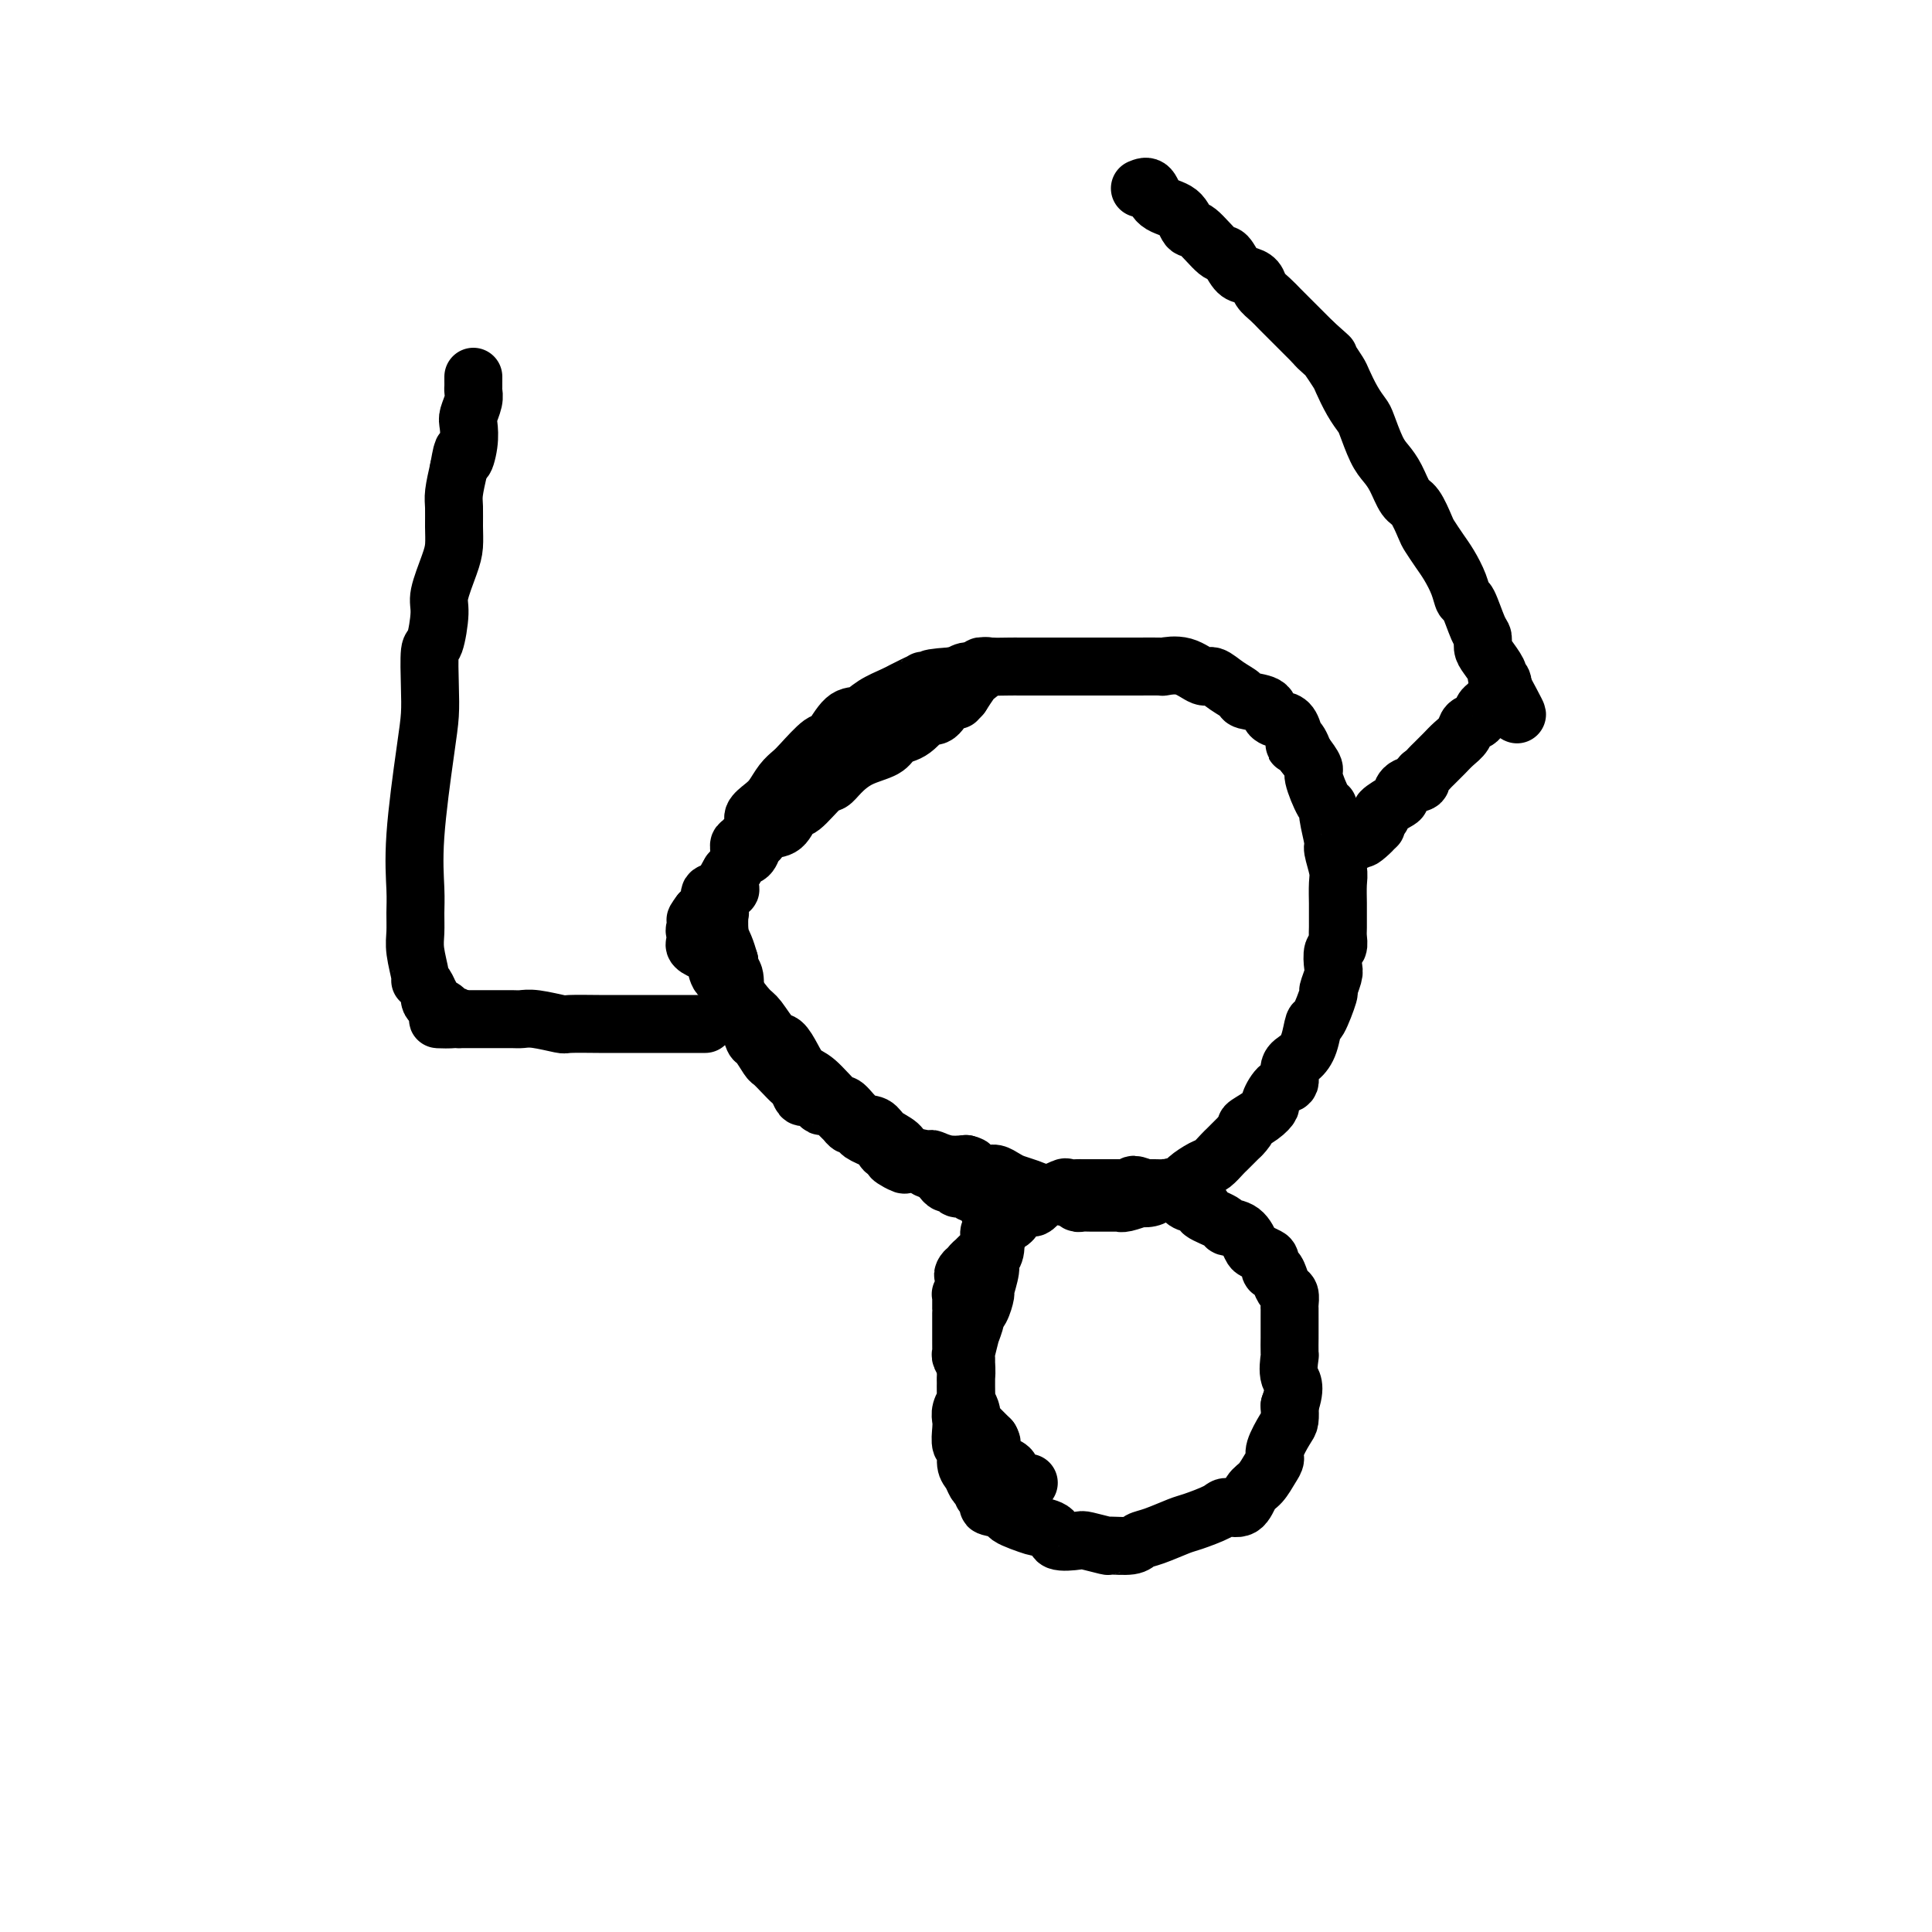 <svg viewBox='0 0 400 400' version='1.1' xmlns='http://www.w3.org/2000/svg' xmlns:xlink='http://www.w3.org/1999/xlink'><g fill='none' stroke='#000000' stroke-width='12' stroke-linecap='round' stroke-linejoin='round'><path d='M205,138c-0.303,0.023 -0.605,0.046 -1,0c-0.395,-0.046 -0.882,-0.162 -1,0c-0.118,0.162 0.133,0.600 0,1c-0.133,0.400 -0.651,0.762 -1,1c-0.349,0.238 -0.528,0.354 -1,1c-0.472,0.646 -1.236,1.823 -2,3'/><path d='M199,144c-1.112,1.158 -0.892,1.054 -1,1c-0.108,-0.054 -0.544,-0.057 -1,0c-0.456,0.057 -0.933,0.175 -1,0c-0.067,-0.175 0.277,-0.643 0,0c-0.277,0.643 -1.176,2.396 -2,3c-0.824,0.604 -1.572,0.059 -2,0c-0.428,-0.059 -0.535,0.369 -1,1c-0.465,0.631 -1.289,1.467 -2,2c-0.711,0.533 -1.310,0.765 -2,1c-0.690,0.235 -1.470,0.473 -2,1c-0.530,0.527 -0.812,1.342 -2,2c-1.188,0.658 -3.284,1.158 -5,2c-1.716,0.842 -3.051,2.027 -4,3c-0.949,0.973 -1.513,1.736 -2,2c-0.487,0.264 -0.896,0.030 -2,1c-1.104,0.970 -2.901,3.142 -4,4c-1.099,0.858 -1.499,0.400 -2,1c-0.501,0.600 -1.103,2.259 -2,3c-0.897,0.741 -2.089,0.565 -3,1c-0.911,0.435 -1.539,1.483 -2,2c-0.461,0.517 -0.753,0.504 -1,1c-0.247,0.496 -0.450,1.503 -1,2c-0.550,0.497 -1.448,0.485 -2,1c-0.552,0.515 -0.759,1.555 -1,2c-0.241,0.445 -0.515,0.293 -1,1c-0.485,0.707 -1.182,2.272 -2,3c-0.818,0.728 -1.759,0.619 -2,1c-0.241,0.381 0.217,1.252 0,2c-0.217,0.748 -1.108,1.374 -2,2'/><path d='M145,189c-2.105,2.752 -0.368,1.133 0,1c0.368,-0.133 -0.633,1.221 -1,2c-0.367,0.779 -0.100,0.982 0,1c0.100,0.018 0.034,-0.149 0,0c-0.034,0.149 -0.034,0.613 0,1c0.034,0.387 0.104,0.697 0,1c-0.104,0.303 -0.380,0.600 0,1c0.380,0.400 1.415,0.905 2,1c0.585,0.095 0.718,-0.219 1,0c0.282,0.219 0.712,0.973 1,2c0.288,1.027 0.432,2.328 1,3c0.568,0.672 1.559,0.717 2,1c0.441,0.283 0.330,0.806 1,2c0.670,1.194 2.119,3.061 3,4c0.881,0.939 1.194,0.952 2,2c0.806,1.048 2.104,3.132 3,4c0.896,0.868 1.388,0.521 2,1c0.612,0.479 1.342,1.786 2,3c0.658,1.214 1.243,2.336 2,3c0.757,0.664 1.687,0.870 3,2c1.313,1.130 3.008,3.184 4,4c0.992,0.816 1.281,0.392 2,1c0.719,0.608 1.867,2.246 3,3c1.133,0.754 2.252,0.623 3,1c0.748,0.377 1.127,1.263 2,2c0.873,0.737 2.242,1.326 3,2c0.758,0.674 0.905,1.435 2,2c1.095,0.565 3.139,0.935 4,1c0.861,0.065 0.540,-0.175 1,0c0.460,0.175 1.703,0.764 3,1c1.297,0.236 2.649,0.118 4,0'/><path d='M200,241c1.926,0.472 0.742,0.651 1,1c0.258,0.349 1.960,0.867 3,1c1.040,0.133 1.420,-0.119 2,0c0.580,0.119 1.360,0.609 2,1c0.640,0.391 1.141,0.683 2,1c0.859,0.317 2.075,0.659 3,1c0.925,0.341 1.560,0.680 3,1c1.440,0.320 3.686,0.622 5,1c1.314,0.378 1.698,0.833 2,1c0.302,0.167 0.523,0.045 1,0c0.477,-0.045 1.210,-0.012 2,0c0.790,0.012 1.638,0.004 2,0c0.362,-0.004 0.238,-0.005 1,0c0.762,0.005 2.409,0.015 3,0c0.591,-0.015 0.126,-0.056 0,0c-0.126,0.056 0.088,0.208 1,0c0.912,-0.208 2.522,-0.777 3,-1c0.478,-0.223 -0.176,-0.102 0,0c0.176,0.102 1.183,0.183 2,0c0.817,-0.183 1.444,-0.630 2,-1c0.556,-0.370 1.041,-0.661 2,-1c0.959,-0.339 2.393,-0.724 3,-1c0.607,-0.276 0.386,-0.441 1,-1c0.614,-0.559 2.062,-1.511 3,-2c0.938,-0.489 1.367,-0.515 2,-1c0.633,-0.485 1.469,-1.429 2,-2c0.531,-0.571 0.758,-0.769 1,-1c0.242,-0.231 0.498,-0.495 1,-1c0.502,-0.505 1.251,-1.253 2,-2'/><path d='M257,235c1.935,-1.910 0.773,-1.686 1,-2c0.227,-0.314 1.845,-1.167 3,-2c1.155,-0.833 1.849,-1.644 2,-2c0.151,-0.356 -0.241,-0.255 0,-1c0.241,-0.745 1.115,-2.336 2,-3c0.885,-0.664 1.782,-0.400 2,-1c0.218,-0.600 -0.241,-2.065 0,-3c0.241,-0.935 1.183,-1.341 2,-2c0.817,-0.659 1.510,-1.571 2,-3c0.490,-1.429 0.776,-3.374 1,-4c0.224,-0.626 0.386,0.066 1,-1c0.614,-1.066 1.680,-3.890 2,-5c0.320,-1.110 -0.107,-0.506 0,-1c0.107,-0.494 0.747,-2.086 1,-3c0.253,-0.914 0.120,-1.150 0,-2c-0.120,-0.850 -0.228,-2.315 0,-3c0.228,-0.685 0.793,-0.590 1,-1c0.207,-0.410 0.055,-1.324 0,-2c-0.055,-0.676 -0.014,-1.113 0,-2c0.014,-0.887 -0.000,-2.224 0,-3c0.000,-0.776 0.015,-0.992 0,-2c-0.015,-1.008 -0.061,-2.809 0,-4c0.061,-1.191 0.227,-1.773 0,-3c-0.227,-1.227 -0.847,-3.098 -1,-4c-0.153,-0.902 0.161,-0.833 0,-2c-0.161,-1.167 -0.798,-3.568 -1,-5c-0.202,-1.432 0.032,-1.895 0,-2c-0.032,-0.105 -0.328,0.147 -1,-1c-0.672,-1.147 -1.719,-3.693 -2,-5c-0.281,-1.307 0.206,-1.373 0,-2c-0.206,-0.627 -1.103,-1.813 -2,-3'/><path d='M270,156c-1.546,-4.150 -1.910,-2.526 -2,-2c-0.090,0.526 0.095,-0.048 0,-1c-0.095,-0.952 -0.471,-2.283 -1,-3c-0.529,-0.717 -1.211,-0.821 -2,-1c-0.789,-0.179 -1.684,-0.431 -2,-1c-0.316,-0.569 -0.052,-1.453 -1,-2c-0.948,-0.547 -3.106,-0.757 -4,-1c-0.894,-0.243 -0.524,-0.517 -1,-1c-0.476,-0.483 -1.799,-1.173 -3,-2c-1.201,-0.827 -2.279,-1.791 -3,-2c-0.721,-0.209 -1.083,0.336 -2,0c-0.917,-0.336 -2.388,-1.554 -4,-2c-1.612,-0.446 -3.364,-0.119 -4,0c-0.636,0.119 -0.156,0.032 -1,0c-0.844,-0.032 -3.013,-0.009 -4,0c-0.987,0.009 -0.791,0.002 -2,0c-1.209,-0.002 -3.821,-0.001 -6,0c-2.179,0.001 -3.924,0.000 -5,0c-1.076,-0.000 -1.482,-0.000 -2,0c-0.518,0.000 -1.148,-0.000 -2,0c-0.852,0.000 -1.928,0.000 -3,0c-1.072,-0.000 -2.142,-0.001 -3,0c-0.858,0.001 -1.504,0.004 -2,0c-0.496,-0.004 -0.843,-0.016 -2,0c-1.157,0.016 -3.126,0.061 -4,0c-0.874,-0.061 -0.654,-0.226 -1,0c-0.346,0.226 -1.258,0.844 -2,1c-0.742,0.156 -1.315,-0.150 -2,0c-0.685,0.150 -1.481,0.757 -2,1c-0.519,0.243 -0.759,0.121 -1,0'/><path d='M197,140c-7.706,0.533 -2.971,0.864 -2,1c0.971,0.136 -1.821,0.077 -3,0c-1.179,-0.077 -0.745,-0.173 -1,0c-0.255,0.173 -1.198,0.614 -2,1c-0.802,0.386 -1.463,0.716 -2,1c-0.537,0.284 -0.949,0.522 -2,1c-1.051,0.478 -2.741,1.196 -4,2c-1.259,0.804 -2.088,1.693 -3,2c-0.912,0.307 -1.907,0.032 -3,1c-1.093,0.968 -2.285,3.178 -3,4c-0.715,0.822 -0.954,0.254 -2,1c-1.046,0.746 -2.898,2.804 -4,4c-1.102,1.196 -1.452,1.528 -2,2c-0.548,0.472 -1.294,1.084 -2,2c-0.706,0.916 -1.373,2.137 -2,3c-0.627,0.863 -1.216,1.368 -2,2c-0.784,0.632 -1.765,1.389 -2,2c-0.235,0.611 0.274,1.075 0,2c-0.274,0.925 -1.331,2.311 -2,3c-0.669,0.689 -0.950,0.679 -1,1c-0.050,0.321 0.132,0.971 0,2c-0.132,1.029 -0.579,2.438 -1,3c-0.421,0.562 -0.817,0.278 -1,1c-0.183,0.722 -0.154,2.449 0,3c0.154,0.551 0.433,-0.074 0,0c-0.433,0.074 -1.577,0.848 -2,2c-0.423,1.152 -0.124,2.682 0,3c0.124,0.318 0.075,-0.574 0,0c-0.075,0.574 -0.174,2.616 0,4c0.174,1.384 0.621,2.110 1,3c0.379,0.890 0.689,1.945 1,3'/><path d='M151,199c0.251,2.452 -0.122,2.082 0,2c0.122,-0.082 0.740,0.122 1,1c0.260,0.878 0.164,2.428 0,3c-0.164,0.572 -0.396,0.164 0,1c0.396,0.836 1.419,2.914 2,4c0.581,1.086 0.718,1.179 1,2c0.282,0.821 0.708,2.369 1,3c0.292,0.631 0.449,0.344 1,1c0.551,0.656 1.495,2.254 2,3c0.505,0.746 0.569,0.638 1,1c0.431,0.362 1.228,1.192 2,2c0.772,0.808 1.520,1.592 2,2c0.480,0.408 0.692,0.439 1,1c0.308,0.561 0.711,1.652 1,2c0.289,0.348 0.462,-0.047 1,0c0.538,0.047 1.439,0.538 2,1c0.561,0.462 0.780,0.897 1,1c0.220,0.103 0.440,-0.126 1,0c0.560,0.126 1.459,0.607 2,1c0.541,0.393 0.723,0.697 1,1c0.277,0.303 0.648,0.605 1,1c0.352,0.395 0.684,0.883 1,1c0.316,0.117 0.615,-0.137 1,0c0.385,0.137 0.854,0.667 1,1c0.146,0.333 -0.033,0.471 1,1c1.033,0.529 3.278,1.450 4,2c0.722,0.550 -0.079,0.729 0,1c0.079,0.271 1.040,0.636 2,1'/><path d='M185,239c3.979,3.316 0.925,1.607 0,1c-0.925,-0.607 0.279,-0.111 1,0c0.721,0.111 0.958,-0.162 1,0c0.042,0.162 -0.110,0.761 0,1c0.110,0.239 0.481,0.120 1,0c0.519,-0.120 1.186,-0.240 2,0c0.814,0.240 1.776,0.839 2,1c0.224,0.161 -0.291,-0.115 0,0c0.291,0.115 1.387,0.623 2,1c0.613,0.377 0.741,0.623 1,1c0.259,0.377 0.648,0.886 1,1c0.352,0.114 0.668,-0.167 1,0c0.332,0.167 0.680,0.780 1,1c0.320,0.220 0.610,0.045 1,0c0.390,-0.045 0.878,0.040 1,0c0.122,-0.040 -0.122,-0.204 0,0c0.122,0.204 0.611,0.777 1,1c0.389,0.223 0.679,0.097 1,0c0.321,-0.097 0.675,-0.166 1,0c0.325,0.166 0.623,0.567 1,1c0.377,0.433 0.833,0.900 1,1c0.167,0.100 0.045,-0.165 0,0c-0.045,0.165 -0.013,0.762 0,1c0.013,0.238 0.006,0.119 0,0'/><path d='M205,250c3.033,1.932 0.616,1.261 0,1c-0.616,-0.261 0.568,-0.113 1,0c0.432,0.113 0.112,0.191 0,1c-0.112,0.809 -0.015,2.350 0,3c0.015,0.650 -0.053,0.410 0,1c0.053,0.590 0.225,2.012 0,3c-0.225,0.988 -0.848,1.543 -1,2c-0.152,0.457 0.165,0.816 0,2c-0.165,1.184 -0.814,3.193 -1,4c-0.186,0.807 0.090,0.411 0,1c-0.090,0.589 -0.545,2.164 -1,3c-0.455,0.836 -0.910,0.932 -1,1c-0.090,0.068 0.186,0.108 0,1c-0.186,0.892 -0.834,2.637 -1,3c-0.166,0.363 0.152,-0.654 0,0c-0.152,0.654 -0.773,2.980 -1,4c-0.227,1.020 -0.061,0.733 0,1c0.061,0.267 0.017,1.089 0,2c-0.017,0.911 -0.008,1.910 0,2c0.008,0.090 0.016,-0.730 0,0c-0.016,0.730 -0.057,3.009 0,4c0.057,0.991 0.210,0.693 0,1c-0.210,0.307 -0.784,1.218 -1,2c-0.216,0.782 -0.073,1.435 0,2c0.073,0.565 0.075,1.043 0,2c-0.075,0.957 -0.227,2.393 0,3c0.227,0.607 0.834,0.387 1,1c0.166,0.613 -0.110,2.061 0,3c0.110,0.939 0.607,1.368 1,2c0.393,0.632 0.684,1.466 1,2c0.316,0.534 0.658,0.767 1,1'/><path d='M203,308c0.766,2.593 0.680,1.075 1,1c0.320,-0.075 1.047,1.294 1,2c-0.047,0.706 -0.867,0.749 0,1c0.867,0.251 3.421,0.710 4,1c0.579,0.290 -0.815,0.411 0,1c0.815,0.589 3.840,1.647 5,2c1.160,0.353 0.454,0.003 1,0c0.546,-0.003 2.343,0.343 3,1c0.657,0.657 0.172,1.626 1,2c0.828,0.374 2.967,0.154 4,0c1.033,-0.154 0.958,-0.241 2,0c1.042,0.241 3.200,0.809 4,1c0.800,0.191 0.242,0.006 1,0c0.758,-0.006 2.833,0.168 4,0c1.167,-0.168 1.426,-0.678 2,-1c0.574,-0.322 1.461,-0.455 3,-1c1.539,-0.545 3.728,-1.502 5,-2c1.272,-0.498 1.625,-0.536 3,-1c1.375,-0.464 3.772,-1.355 5,-2c1.228,-0.645 1.288,-1.044 2,-1c0.712,0.044 2.076,0.531 3,0c0.924,-0.531 1.409,-2.079 2,-3c0.591,-0.921 1.289,-1.213 2,-2c0.711,-0.787 1.434,-2.069 2,-3c0.566,-0.931 0.975,-1.512 1,-2c0.025,-0.488 -0.333,-0.883 0,-2c0.333,-1.117 1.359,-2.954 2,-4c0.641,-1.046 0.897,-1.299 1,-2c0.103,-0.701 0.051,-1.851 0,-3'/><path d='M267,291c1.547,-4.369 0.415,-4.790 0,-6c-0.415,-1.210 -0.111,-3.209 0,-4c0.111,-0.791 0.030,-0.373 0,-1c-0.030,-0.627 -0.008,-2.299 0,-3c0.008,-0.701 0.003,-0.429 0,-1c-0.003,-0.571 -0.004,-1.983 0,-3c0.004,-1.017 0.012,-1.637 0,-2c-0.012,-0.363 -0.044,-0.470 0,-1c0.044,-0.530 0.166,-1.485 0,-2c-0.166,-0.515 -0.618,-0.590 -1,-1c-0.382,-0.410 -0.693,-1.156 -1,-2c-0.307,-0.844 -0.611,-1.785 -1,-2c-0.389,-0.215 -0.863,0.295 -1,0c-0.137,-0.295 0.064,-1.396 0,-2c-0.064,-0.604 -0.393,-0.711 -1,-1c-0.607,-0.289 -1.493,-0.759 -2,-1c-0.507,-0.241 -0.635,-0.253 -1,-1c-0.365,-0.747 -0.967,-2.227 -2,-3c-1.033,-0.773 -2.498,-0.837 -3,-1c-0.502,-0.163 -0.043,-0.425 -1,-1c-0.957,-0.575 -3.330,-1.463 -4,-2c-0.670,-0.537 0.363,-0.722 0,-1c-0.363,-0.278 -2.124,-0.649 -3,-1c-0.876,-0.351 -0.868,-0.683 -1,-1c-0.132,-0.317 -0.402,-0.621 -1,-1c-0.598,-0.379 -1.522,-0.834 -2,-1c-0.478,-0.166 -0.510,-0.045 -1,0c-0.490,0.045 -1.440,0.012 -2,0c-0.560,-0.012 -0.732,-0.003 -1,0c-0.268,0.003 -0.634,0.002 -1,0'/><path d='M237,246c-3.500,-1.392 -2.250,-0.373 -2,0c0.250,0.373 -0.500,0.100 -1,0c-0.500,-0.100 -0.750,-0.027 -1,0c-0.250,0.027 -0.500,0.007 -1,0c-0.500,-0.007 -1.251,-0.002 -2,0c-0.749,0.002 -1.495,0.000 -2,0c-0.505,-0.000 -0.770,0.000 -1,0c-0.230,-0.000 -0.426,-0.002 -1,0c-0.574,0.002 -1.527,0.007 -2,0c-0.473,-0.007 -0.466,-0.027 -1,0c-0.534,0.027 -1.611,0.102 -2,0c-0.389,-0.102 -0.092,-0.382 -1,0c-0.908,0.382 -3.021,1.426 -4,2c-0.979,0.574 -0.826,0.678 -1,1c-0.174,0.322 -0.677,0.861 -1,1c-0.323,0.139 -0.468,-0.123 -1,0c-0.532,0.123 -1.451,0.629 -2,1c-0.549,0.371 -0.729,0.606 -1,1c-0.271,0.394 -0.633,0.946 -1,1c-0.367,0.054 -0.739,-0.390 -1,0c-0.261,0.390 -0.413,1.614 -1,2c-0.587,0.386 -1.610,-0.065 -2,0c-0.390,0.065 -0.146,0.647 0,1c0.146,0.353 0.193,0.476 0,1c-0.193,0.524 -0.626,1.450 -1,2c-0.374,0.550 -0.688,0.725 -1,1c-0.312,0.275 -0.623,0.651 -1,1c-0.377,0.349 -0.822,0.671 -1,1c-0.178,0.329 -0.089,0.664 0,1'/><path d='M201,263c-2.547,2.212 -1.413,0.243 -1,0c0.413,-0.243 0.107,1.242 0,2c-0.107,0.758 -0.015,0.791 0,1c0.015,0.209 -0.049,0.594 0,1c0.049,0.406 0.209,0.833 0,1c-0.209,0.167 -0.788,0.073 -1,0c-0.212,-0.073 -0.057,-0.127 0,0c0.057,0.127 0.015,0.433 0,1c-0.015,0.567 -0.004,1.395 0,2c0.004,0.605 0.001,0.988 0,1c-0.001,0.012 -0.000,-0.348 0,0c0.000,0.348 0.000,1.403 0,2c-0.000,0.597 -0.000,0.737 0,1c0.000,0.263 0.000,0.648 0,1c-0.000,0.352 -0.001,0.671 0,1c0.001,0.329 0.004,0.668 0,1c-0.004,0.332 -0.015,0.656 0,1c0.015,0.344 0.057,0.709 0,1c-0.057,0.291 -0.211,0.509 0,1c0.211,0.491 0.789,1.254 1,2c0.211,0.746 0.056,1.476 0,2c-0.056,0.524 -0.011,0.841 0,1c0.011,0.159 -0.011,0.161 0,1c0.011,0.839 0.055,2.515 0,3c-0.055,0.485 -0.208,-0.221 0,0c0.208,0.221 0.776,1.368 1,2c0.224,0.632 0.104,0.750 0,1c-0.104,0.250 -0.193,0.634 0,1c0.193,0.366 0.667,0.714 1,1c0.333,0.286 0.524,0.510 1,1c0.476,0.490 1.238,1.245 2,2'/><path d='M205,298c0.720,1.295 0.021,0.532 0,1c-0.021,0.468 0.635,2.167 1,3c0.365,0.833 0.440,0.801 1,1c0.560,0.199 1.607,0.628 2,1c0.393,0.372 0.134,0.688 0,1c-0.134,0.312 -0.141,0.619 0,1c0.141,0.381 0.429,0.834 1,1c0.571,0.166 1.423,0.045 2,0c0.577,-0.045 0.879,-0.013 1,0c0.121,0.013 0.060,0.006 0,0'/><path d='M146,212c0.047,-0.000 0.095,-0.000 -1,0c-1.095,0.000 -3.332,0.000 -5,0c-1.668,-0.000 -2.766,-0.000 -4,0c-1.234,0.000 -2.603,0.001 -4,0c-1.397,-0.001 -2.821,-0.004 -4,0c-1.179,0.004 -2.112,0.015 -4,0c-1.888,-0.015 -4.731,-0.057 -6,0c-1.269,0.057 -0.963,0.211 -2,0c-1.037,-0.211 -3.417,-0.789 -5,-1c-1.583,-0.211 -2.368,-0.057 -3,0c-0.632,0.057 -1.111,0.015 -2,0c-0.889,-0.015 -2.189,-0.004 -3,0c-0.811,0.004 -1.135,0.001 -2,0c-0.865,-0.001 -2.273,-0.000 -3,0c-0.727,0.000 -0.773,0.000 -1,0c-0.227,-0.000 -0.636,-0.000 -1,0c-0.364,0.000 -0.682,0.000 -1,0'/><path d='M95,211c-8.074,-0.091 -2.758,0.183 -1,0c1.758,-0.183 -0.040,-0.822 -1,-1c-0.960,-0.178 -1.080,0.106 -1,0c0.080,-0.106 0.362,-0.601 0,-1c-0.362,-0.399 -1.368,-0.702 -2,-1c-0.632,-0.298 -0.891,-0.592 -1,-1c-0.109,-0.408 -0.067,-0.932 0,-1c0.067,-0.068 0.158,0.320 0,0c-0.158,-0.320 -0.564,-1.348 -1,-2c-0.436,-0.652 -0.902,-0.929 -1,-1c-0.098,-0.071 0.170,0.064 0,-1c-0.170,-1.064 -0.779,-3.327 -1,-5c-0.221,-1.673 -0.053,-2.757 0,-4c0.053,-1.243 -0.010,-2.645 0,-4c0.010,-1.355 0.094,-2.662 0,-5c-0.094,-2.338 -0.366,-5.706 0,-11c0.366,-5.294 1.369,-12.513 2,-17c0.631,-4.487 0.891,-6.241 1,-8c0.109,-1.759 0.066,-3.521 0,-6c-0.066,-2.479 -0.155,-5.675 0,-7c0.155,-1.325 0.553,-0.780 1,-2c0.447,-1.220 0.943,-4.205 1,-6c0.057,-1.795 -0.324,-2.399 0,-4c0.324,-1.601 1.354,-4.198 2,-6c0.646,-1.802 0.908,-2.809 1,-4c0.092,-1.191 0.014,-2.567 0,-4c-0.014,-1.433 0.035,-2.924 0,-4c-0.035,-1.076 -0.153,-1.736 0,-3c0.153,-1.264 0.576,-3.132 1,-5'/><path d='M95,97c1.095,-6.209 0.833,-2.731 1,-2c0.167,0.731 0.763,-1.285 1,-3c0.237,-1.715 0.116,-3.128 0,-4c-0.116,-0.872 -0.227,-1.204 0,-2c0.227,-0.796 0.793,-2.054 1,-3c0.207,-0.946 0.055,-1.578 0,-2c-0.055,-0.422 -0.015,-0.635 0,-1c0.015,-0.365 0.004,-0.881 0,-1c-0.004,-0.119 -0.001,0.160 0,0c0.001,-0.160 0.000,-0.760 0,-1c-0.000,-0.240 -0.000,-0.120 0,0'/><path d='M236,39c0.726,-0.304 1.452,-0.607 2,0c0.548,0.607 0.917,2.125 2,3c1.083,0.875 2.881,1.107 4,2c1.119,0.893 1.560,2.446 2,3c0.440,0.554 0.880,0.109 2,1c1.120,0.891 2.920,3.116 4,4c1.080,0.884 1.440,0.425 2,1c0.560,0.575 1.319,2.184 2,3c0.681,0.816 1.285,0.837 2,1c0.715,0.163 1.542,0.466 2,1c0.458,0.534 0.546,1.299 1,2c0.454,0.701 1.273,1.340 2,2c0.727,0.660 1.361,1.343 2,2c0.639,0.657 1.285,1.289 2,2c0.715,0.711 1.501,1.500 2,2c0.499,0.500 0.711,0.712 1,1c0.289,0.288 0.654,0.654 1,1c0.346,0.346 0.673,0.673 1,1'/><path d='M272,71c5.743,5.121 2.101,1.923 1,1c-1.101,-0.923 0.337,0.430 1,1c0.663,0.570 0.549,0.355 1,1c0.451,0.645 1.468,2.148 2,3c0.532,0.852 0.579,1.054 1,2c0.421,0.946 1.215,2.637 2,4c0.785,1.363 1.561,2.397 2,3c0.439,0.603 0.540,0.774 1,2c0.460,1.226 1.278,3.505 2,5c0.722,1.495 1.349,2.204 2,3c0.651,0.796 1.325,1.679 2,3c0.675,1.321 1.350,3.081 2,4c0.650,0.919 1.276,0.997 2,2c0.724,1.003 1.546,2.932 2,4c0.454,1.068 0.542,1.275 1,2c0.458,0.725 1.288,1.969 2,3c0.712,1.031 1.308,1.849 2,3c0.692,1.151 1.482,2.636 2,4c0.518,1.364 0.765,2.606 1,3c0.235,0.394 0.457,-0.061 1,1c0.543,1.061 1.407,3.640 2,5c0.593,1.360 0.916,1.503 1,2c0.084,0.497 -0.069,1.348 0,2c0.069,0.652 0.362,1.106 1,2c0.638,0.894 1.621,2.229 2,3c0.379,0.771 0.153,0.980 0,1c-0.153,0.020 -0.234,-0.148 0,0c0.234,0.148 0.781,0.614 1,1c0.219,0.386 0.109,0.693 0,1'/><path d='M311,142c6.038,11.166 1.633,3.581 0,1c-1.633,-2.581 -0.493,-0.156 0,1c0.493,1.156 0.339,1.045 0,1c-0.339,-0.045 -0.865,-0.024 -1,0c-0.135,0.024 0.120,0.052 0,0c-0.120,-0.052 -0.613,-0.183 -1,0c-0.387,0.183 -0.666,0.682 -1,1c-0.334,0.318 -0.722,0.455 -1,1c-0.278,0.545 -0.444,1.497 -1,2c-0.556,0.503 -1.501,0.558 -2,1c-0.499,0.442 -0.554,1.270 -1,2c-0.446,0.730 -1.285,1.361 -2,2c-0.715,0.639 -1.306,1.284 -2,2c-0.694,0.716 -1.490,1.501 -2,2c-0.510,0.499 -0.736,0.710 -1,1c-0.264,0.290 -0.568,0.659 -1,1c-0.432,0.341 -0.992,0.654 -1,1c-0.008,0.346 0.536,0.726 0,1c-0.536,0.274 -2.153,0.440 -3,1c-0.847,0.560 -0.925,1.512 -1,2c-0.075,0.488 -0.149,0.513 -1,1c-0.851,0.487 -2.479,1.437 -3,2c-0.521,0.563 0.067,0.738 0,1c-0.067,0.262 -0.787,0.609 -1,1c-0.213,0.391 0.082,0.826 0,1c-0.082,0.174 -0.541,0.087 -1,0'/><path d='M284,171c-4.134,4.710 -0.968,1.984 0,1c0.968,-0.984 -0.263,-0.225 -1,0c-0.737,0.225 -0.981,-0.084 -1,0c-0.019,0.084 0.187,0.561 0,1c-0.187,0.439 -0.768,0.840 -1,1c-0.232,0.160 -0.116,0.080 0,0'/></g>
</svg>